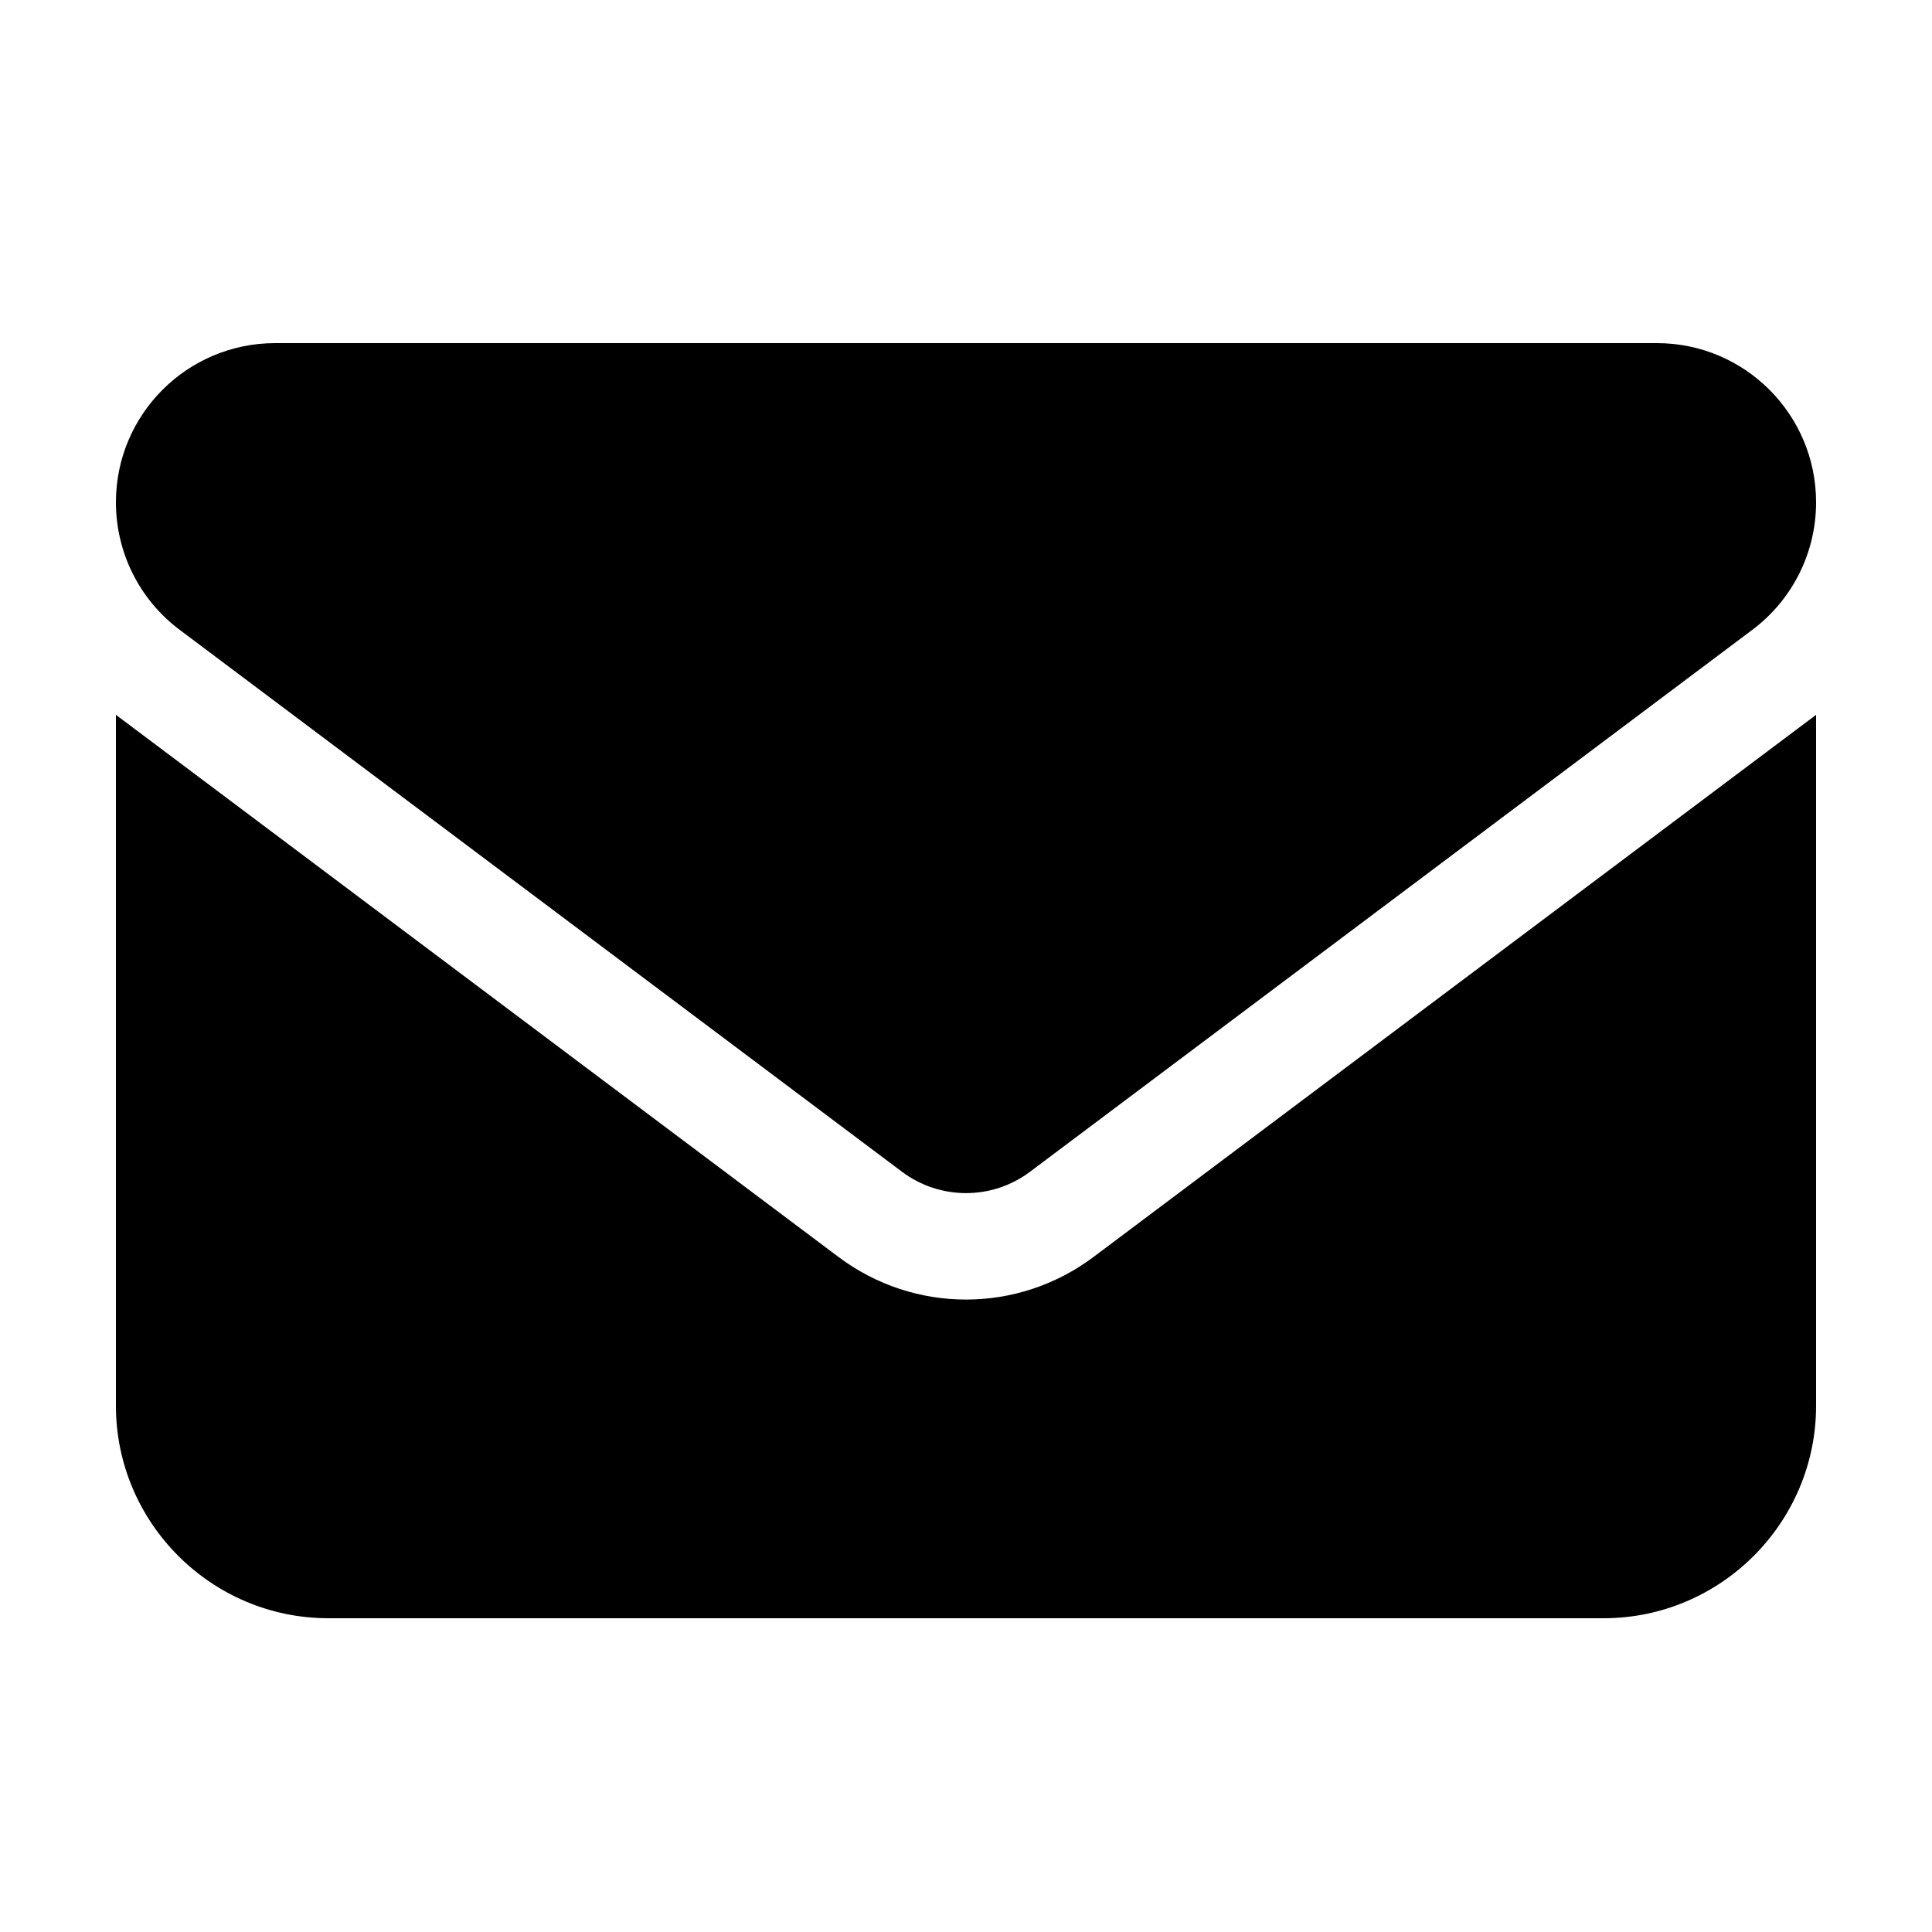 <?xml version="1.0" encoding="UTF-8"?>
<svg id="Layer_1" xmlns="http://www.w3.org/2000/svg" viewBox="0 0 50 50">
  <path d="M42.88,8.88c2.28,0,4.12,1.85,4.12,4.12,0,1.3-.61,2.52-1.65,3.3l-18.7,14.03c-.98.73-2.32.73-3.3,0L4.65,16.3c-1.04-.78-1.65-2-1.65-3.3,0-2.28,1.85-4.12,4.12-4.12h35.75ZM21.7,32.53c1.96,1.47,4.64,1.47,6.6,0l18.7-14.03v17.88c0,3.03-2.47,5.5-5.5,5.5H8.5c-3.03,0-5.5-2.47-5.5-5.5v-17.88l18.7,14.03Z"/>
</svg>